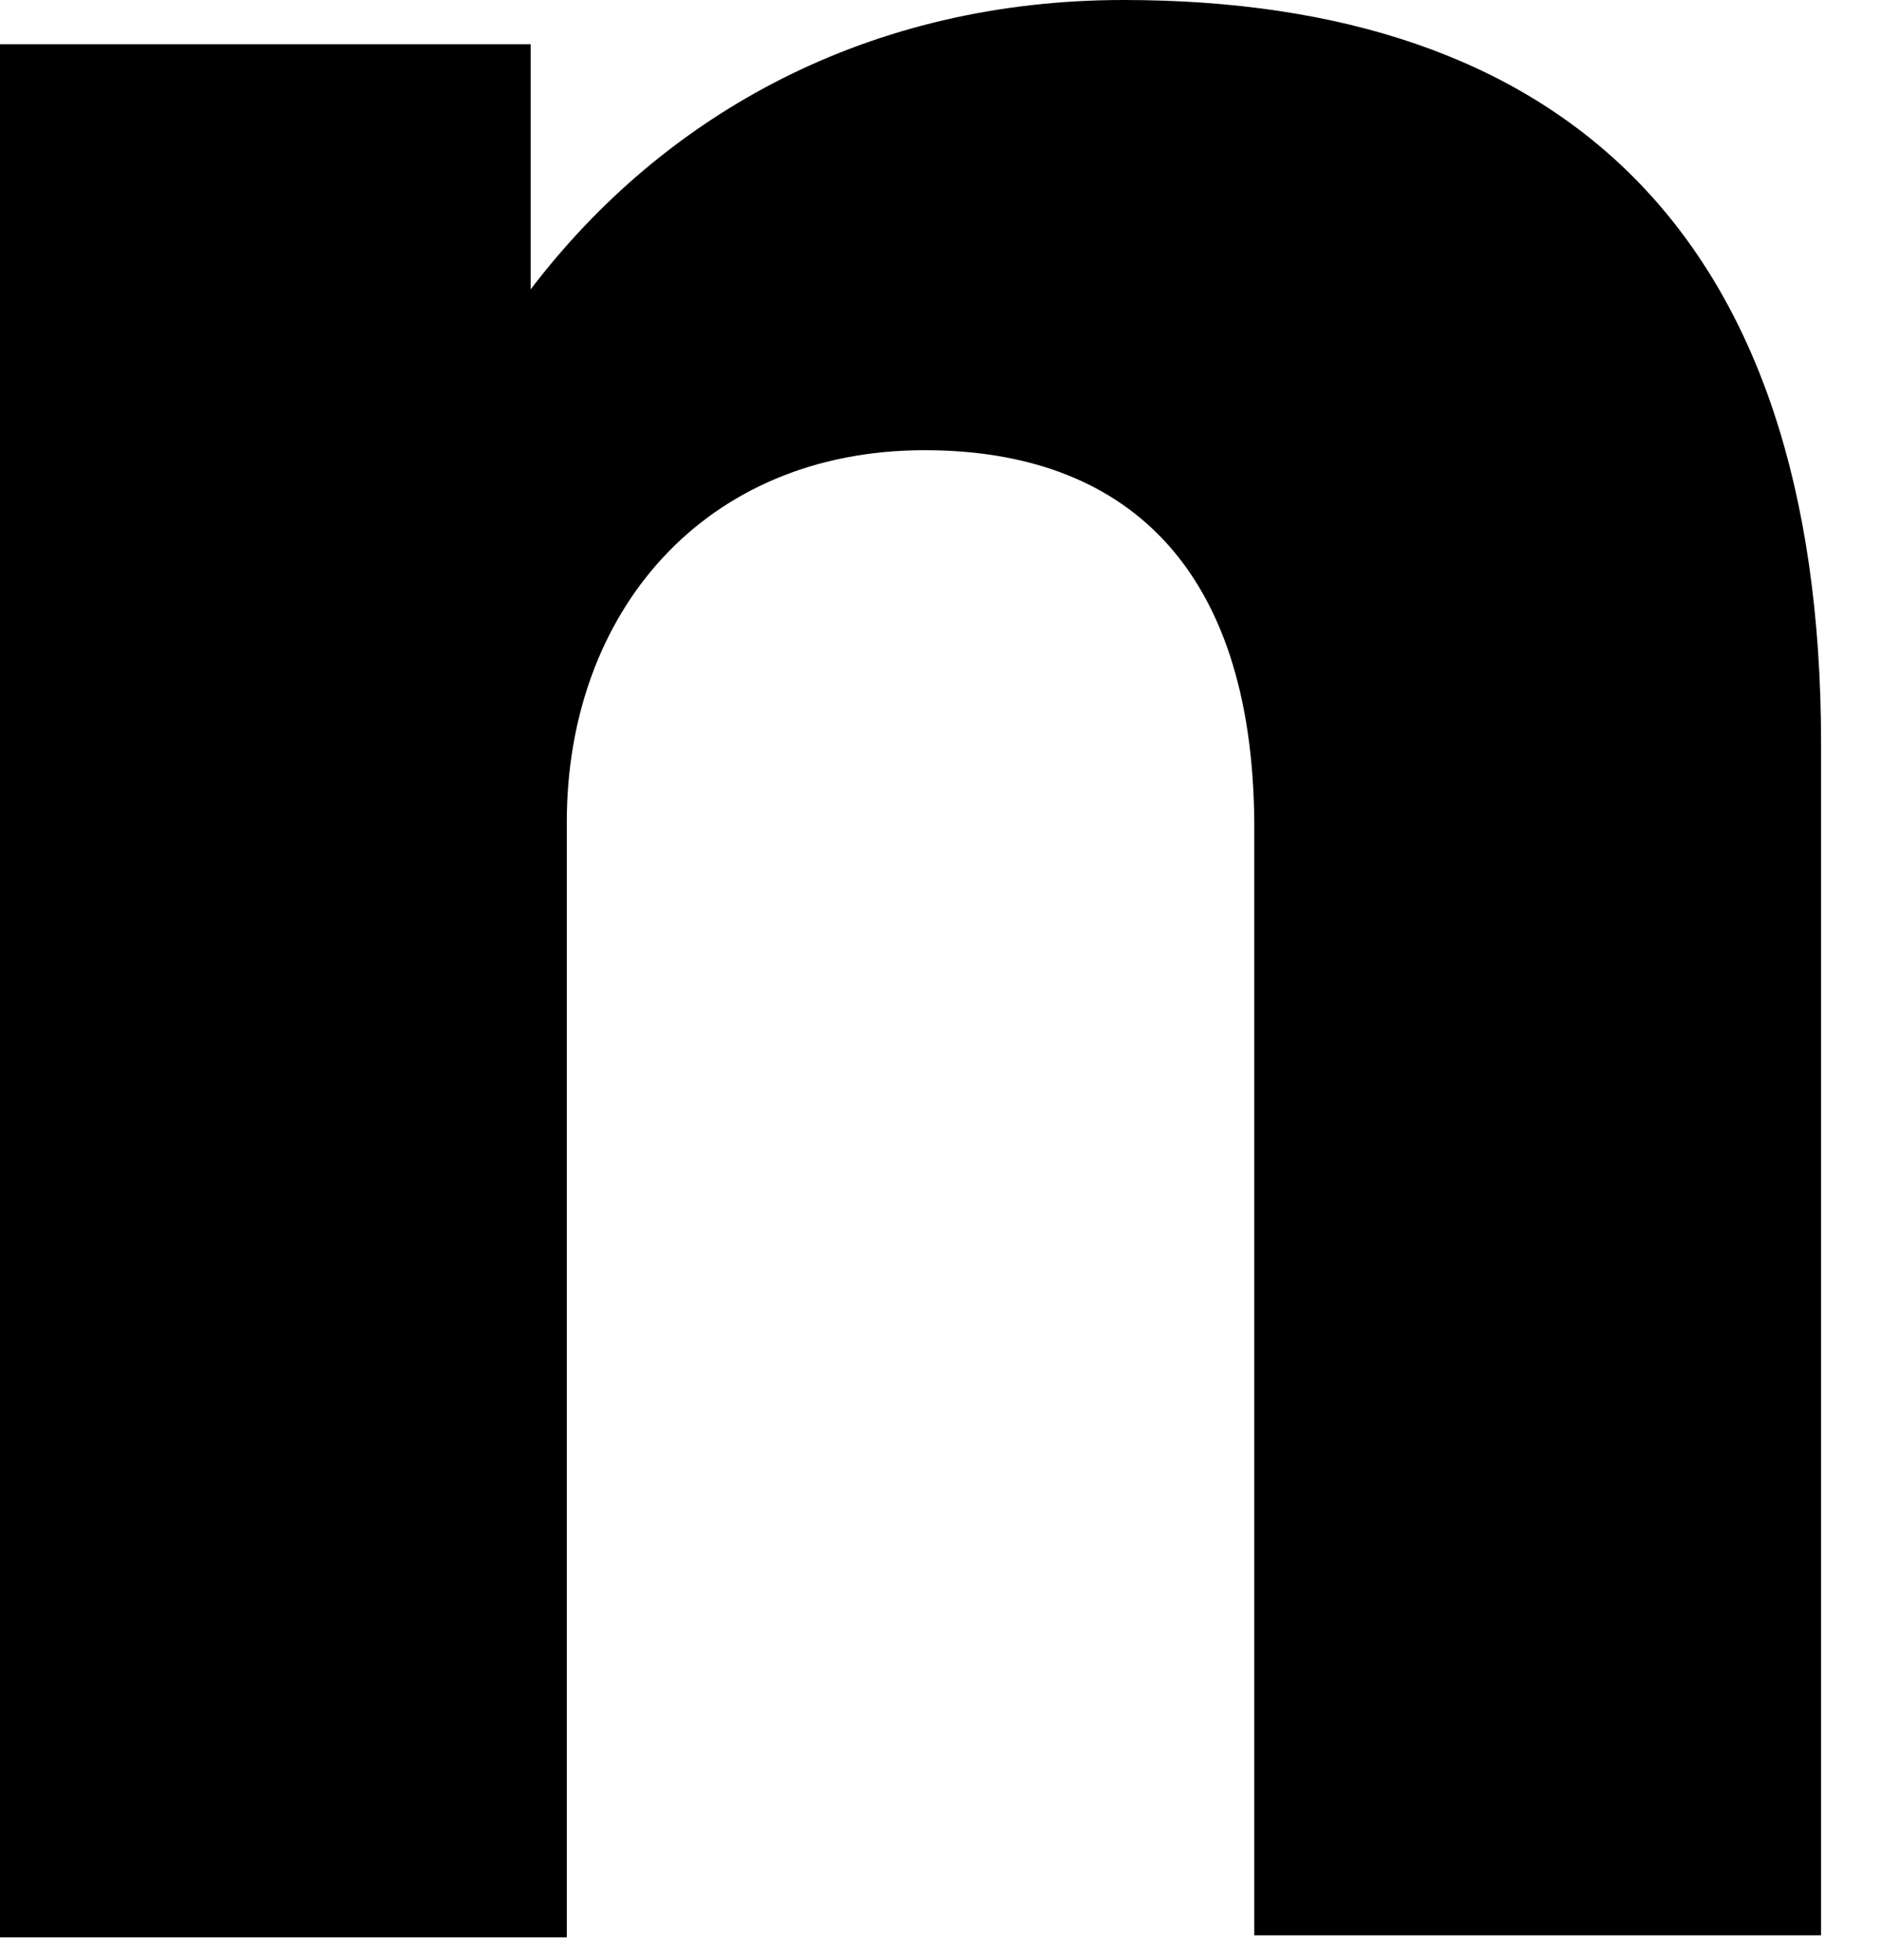 <?xml version="1.0" encoding="utf-8"?>
<svg xmlns="http://www.w3.org/2000/svg" fill="none" height="100%" overflow="visible" preserveAspectRatio="none" style="display: block;" viewBox="0 0 24 25" width="100%">
<path d="M11.791 5.742C8.971 5.742 7.228 7.818 7.228 10.484V24.71H0V0.564H6.767V3.691C8.484 1.435 11.099 0 14.329 0C19.891 0 23.223 2.948 23.223 9.484V24.684H15.995V10.484C15.969 7.203 14.329 5.742 11.791 5.742Z" fill="black" id="Vector"/>
</svg>